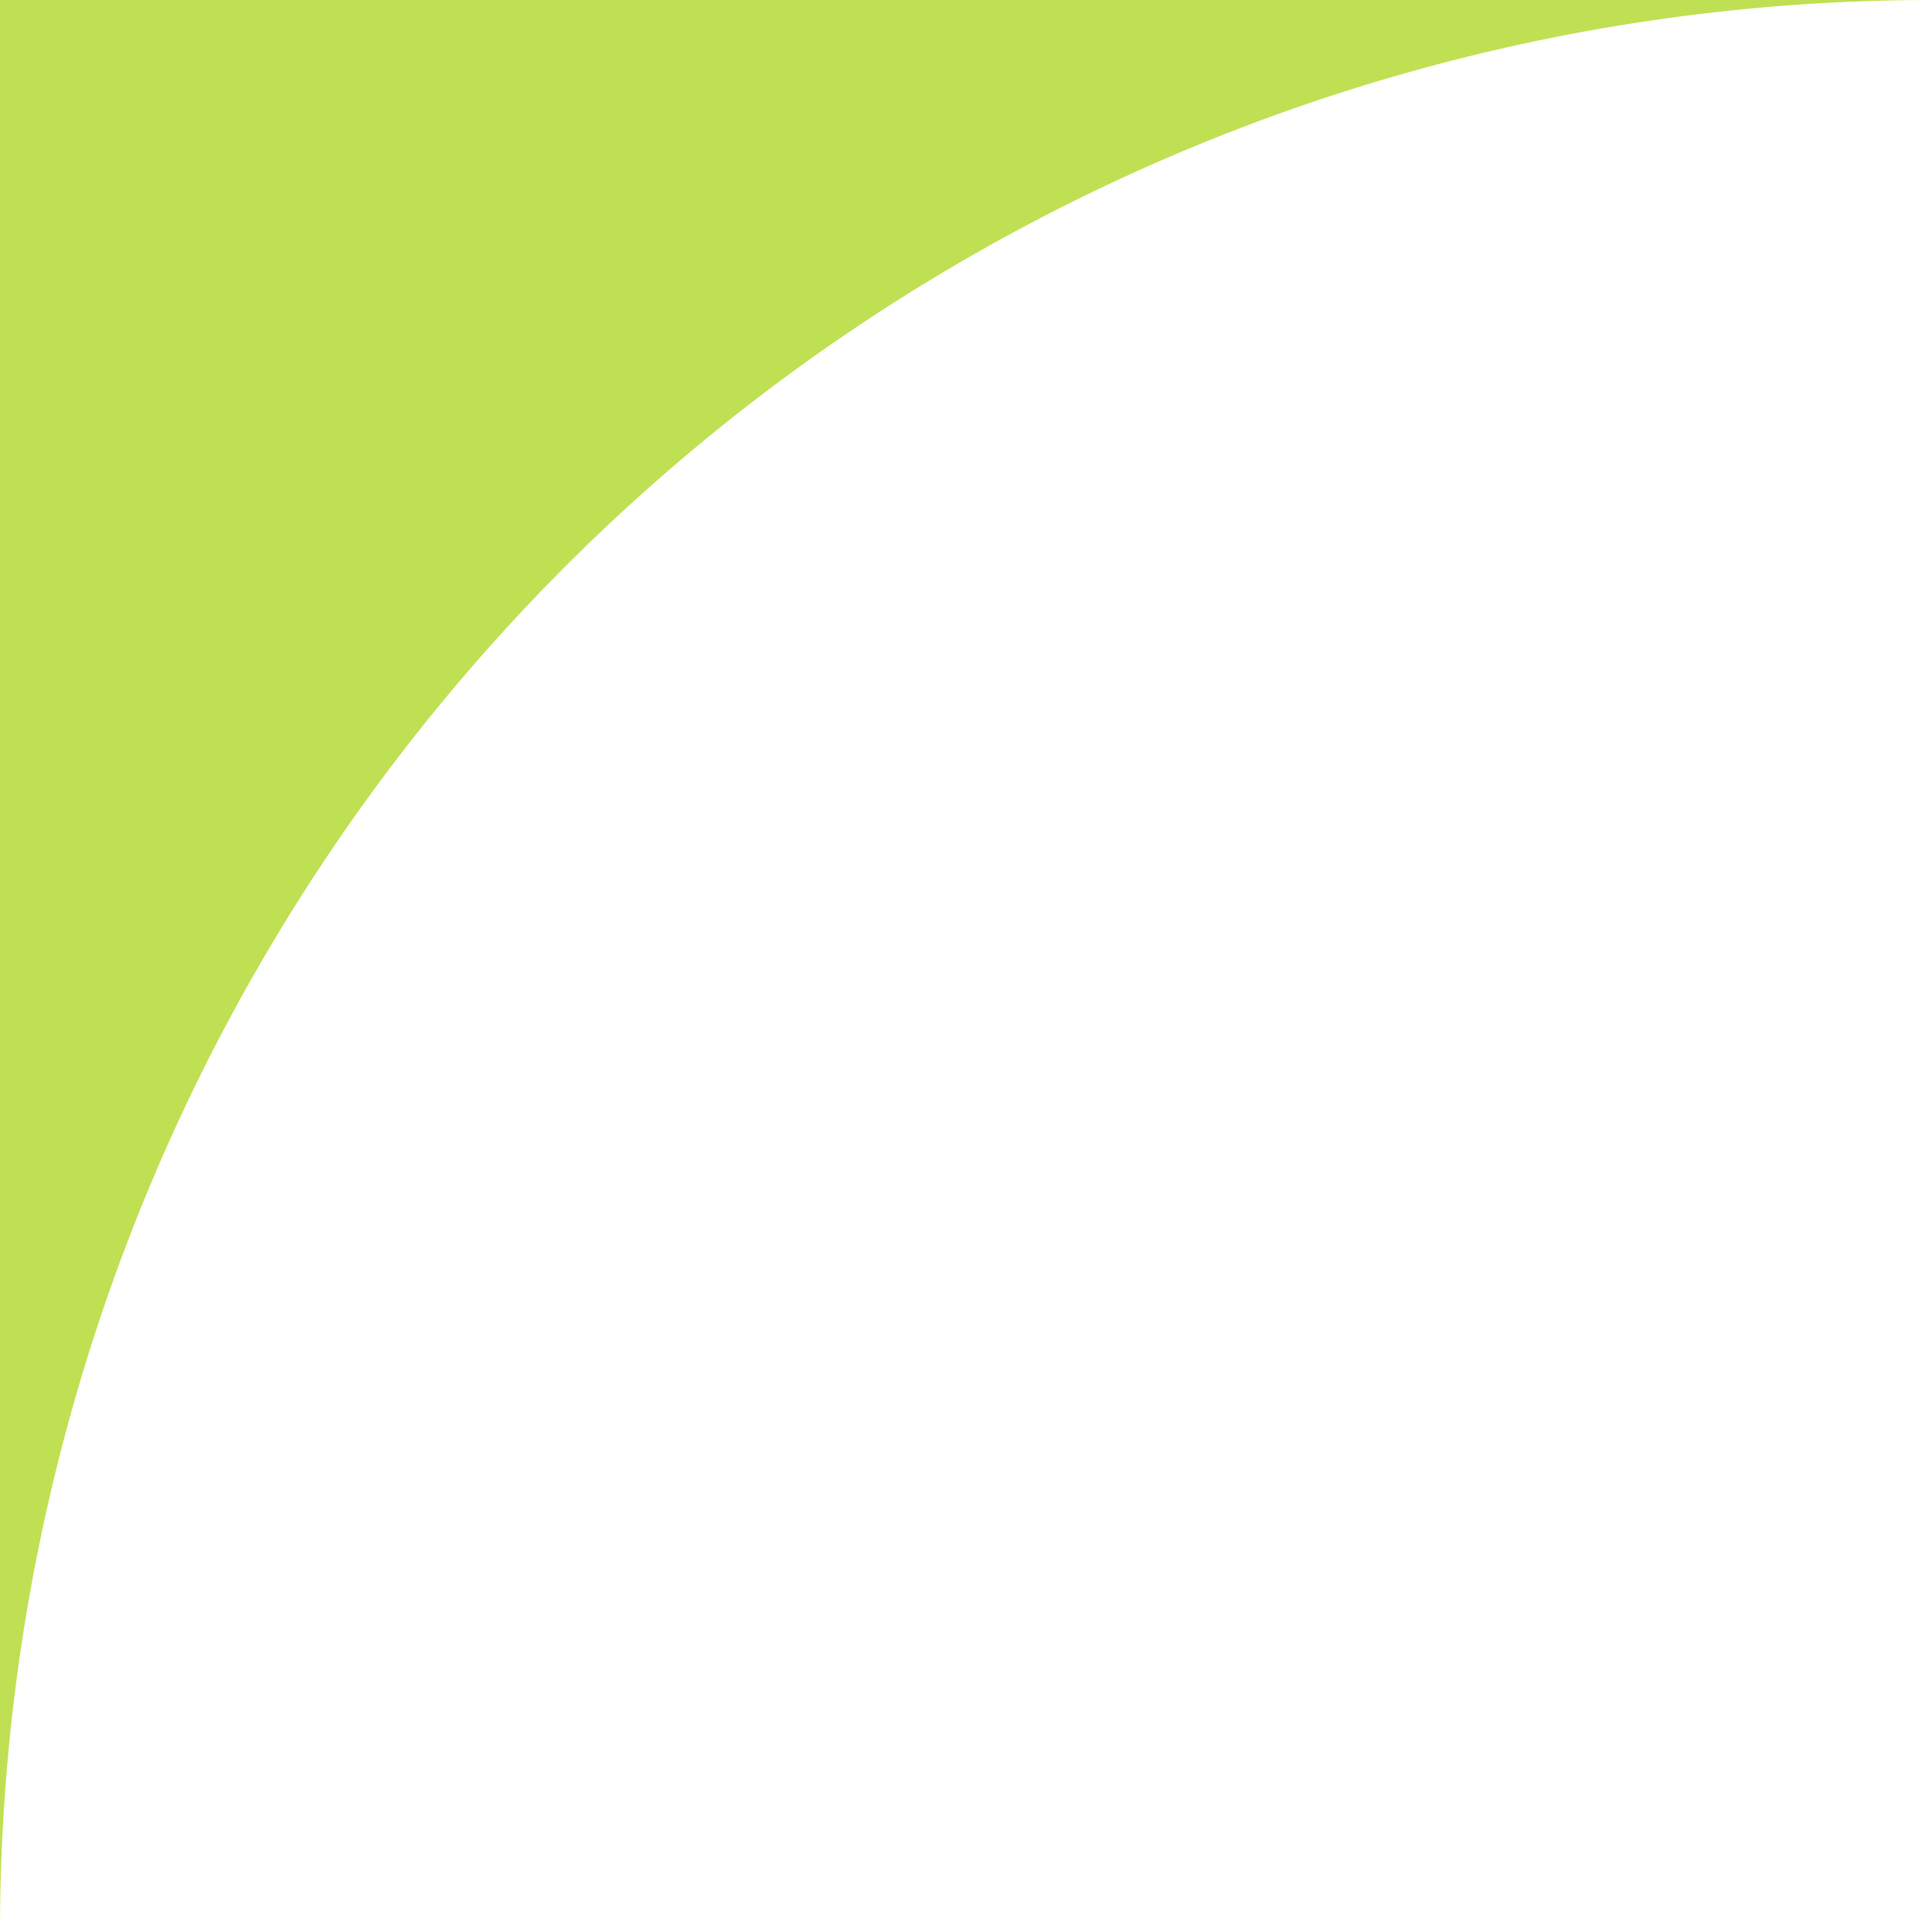 <svg xmlns="http://www.w3.org/2000/svg" width="112.5" height="112.499" viewBox="0 0 112.5 112.499">
  <g id="グループ_10404" data-name="グループ 10404" transform="translate(0 -3503.642)">
    <path id="パス_11316" data-name="パス 11316" d="M112.5,3503.642H0v112.5A112.5,112.5,0,0,1,112.5,3503.642Z" fill="#c0e053"/>
  </g>
</svg>
